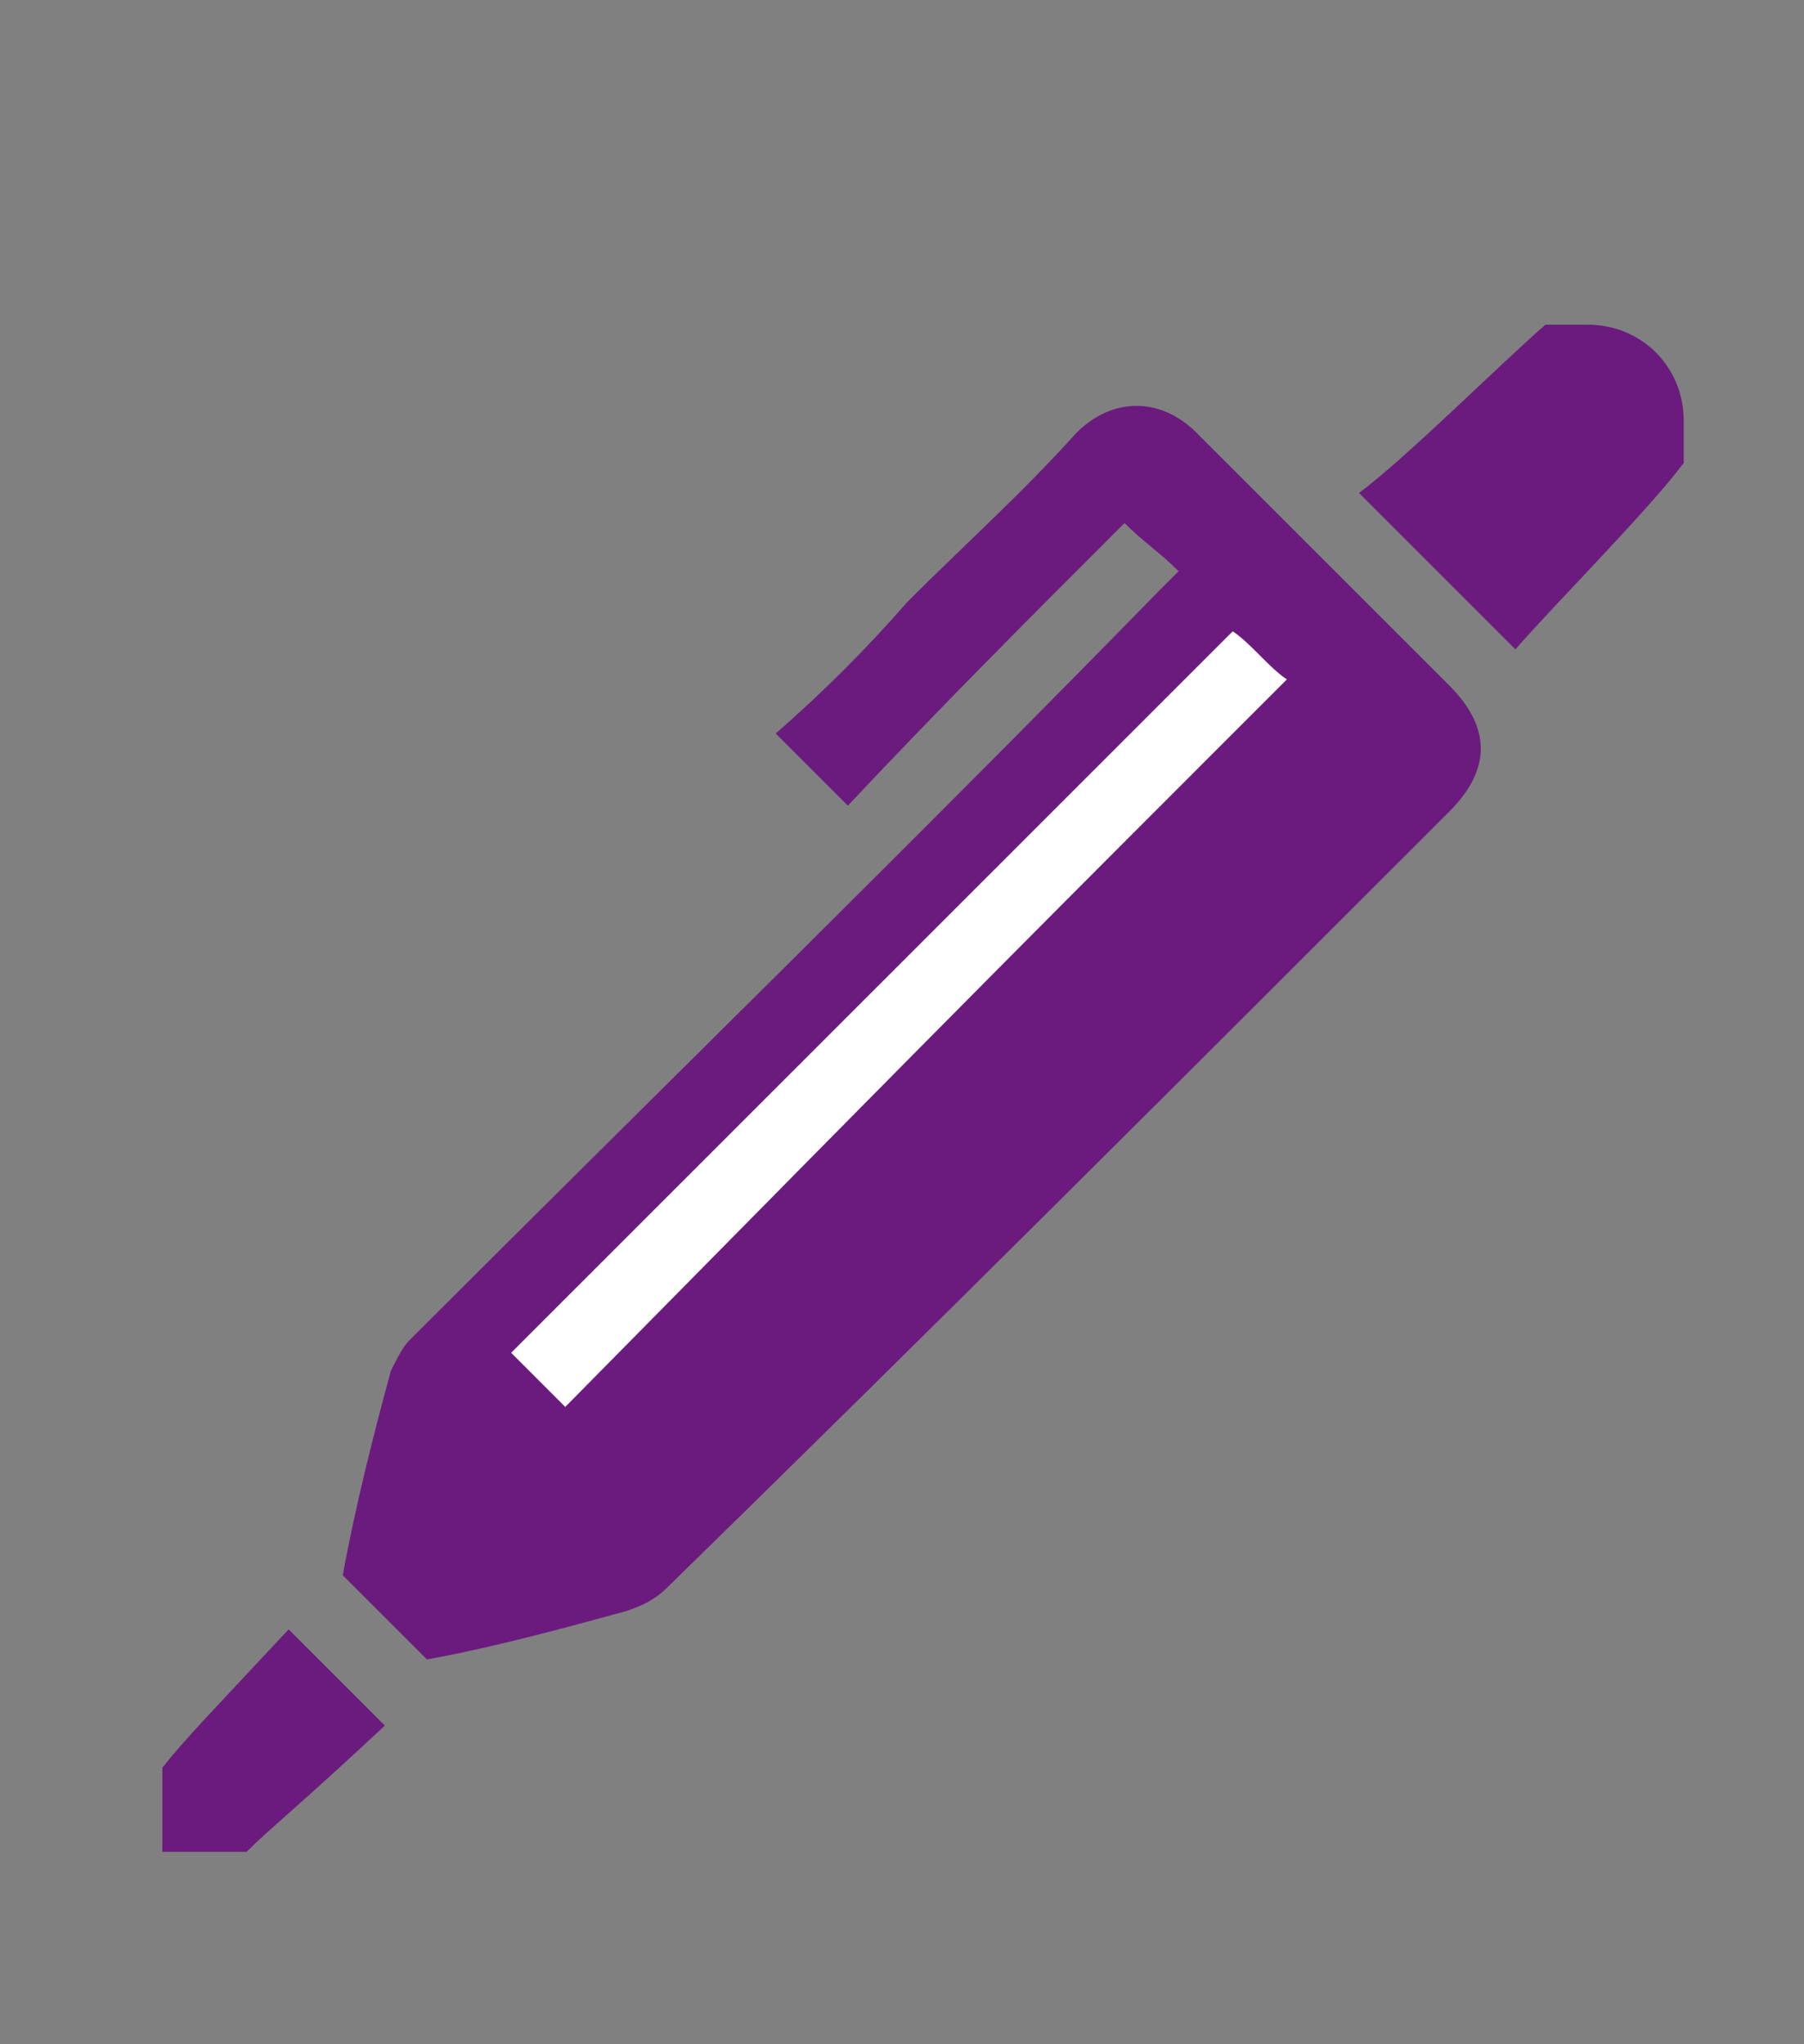 <?xml version="1.0" encoding="utf-8"?>
<!-- Generator: Adobe Illustrator 22.1.0, SVG Export Plug-In . SVG Version: 6.00 Build 0)  -->
<svg version="1.1" xmlns="http://www.w3.org/2000/svg" xmlns:xlink="http://www.w3.org/1999/xlink" x="0px" y="0px"
	 viewBox="0 0 30 34" style="enable-background:new 0 0 30 34;" xml:space="preserve">
<rect x="0" y="0" width="30" height="34" fill="#808080" stroke="none"/>
<style type="text/css">
	.st0{fill:#6B1B7E;}
	.st1{fill:#FFFFFF;}
</style>
<g id="レイヤー_1">
	<g>
		<path class="st0" d="M5.7,26.2c0.2-1.1,0.5-2.3,0.8-3.4c0.1-0.2,0.2-0.4,0.3-0.5C11,18.1,15.2,14,19.3,9.8
			c0.1-0.1,0.2-0.2,0.3-0.3C19.3,9.2,19,9,18.7,8.7c-1.6,1.6-3.1,3.1-4.6,4.7c-0.4-0.4-0.8-0.8-1.2-1.2c0.8-0.7,1.5-1.4,2.2-2.2
			C16,9.1,17,8.2,17.9,7.2c0.6-0.6,1.4-0.6,2,0c1.4,1.4,2.8,2.8,4.2,4.2c0.7,0.7,0.7,1.4,0,2.1c-4.3,4.3-8.6,8.6-13,12.9
			c-0.2,0.2-0.4,0.3-0.7,0.4c-1.1,0.3-2.2,0.6-3.3,0.8L5.7,26.2z"/>
		<path class="st0" d="M26.4,5.4h-0.7c-0.8,0.7-2.3,2.2-3.1,2.8c0.9,0.9,1.7,1.7,2.6,2.6c0.7-0.8,2.2-2.3,2.8-3.1l0-0.7
			C28,6.1,27.3,5.4,26.4,5.4z"/>
		<path class="st0" d="M4.8,27.1c-1.4,1.5-1.7,1.8-2.1,2.3l0,1.4h1.4c0.4-0.4,0.8-0.7,2.3-2.1L4.8,27.1z"/>
		<path class="st1" d="M9.4,23.4c6.9-7,7.9-8,12-12.1c-0.3-0.2-0.6-0.6-0.9-0.8c-4.1,4.1-5.1,5.1-12,12L9.4,23.4z"/>
	</g>
</g>
<g id="Guide4">
</g>
<g id="アート">
</g>
</svg>
